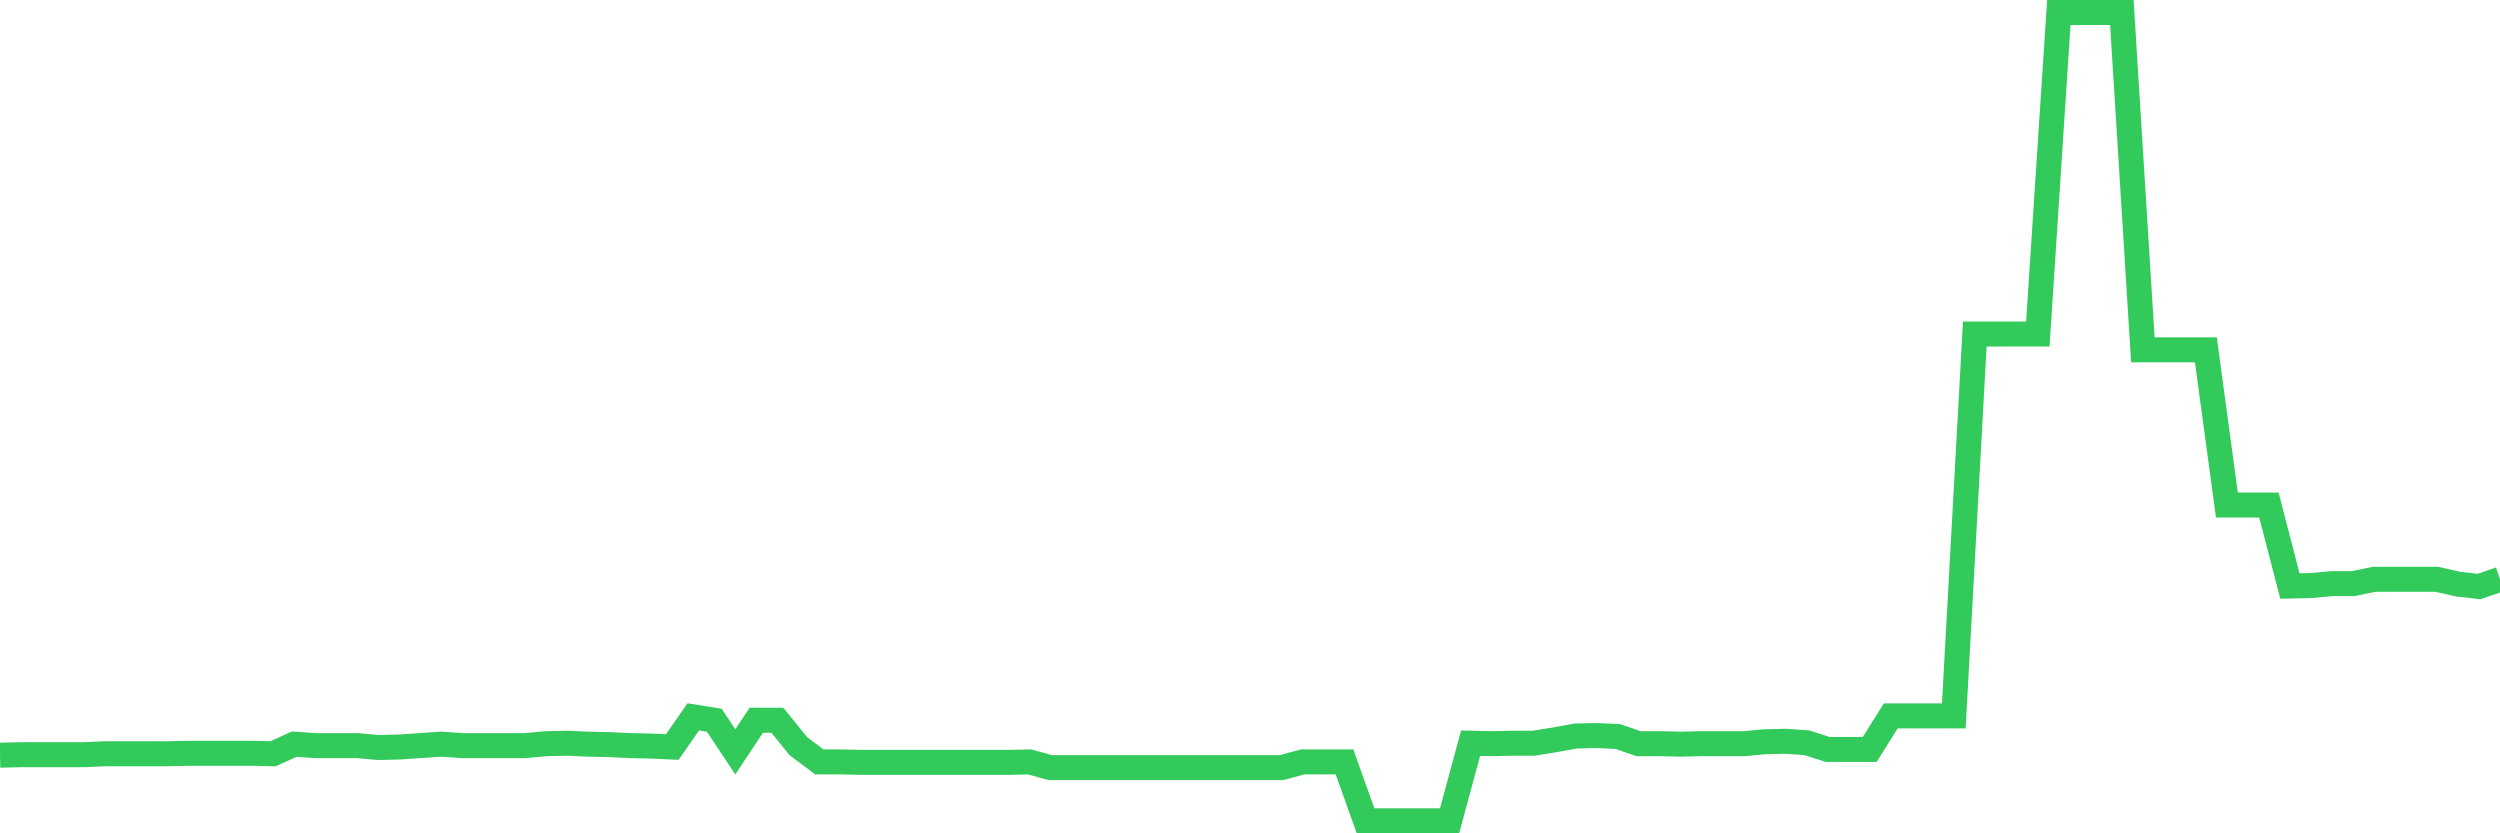 <svg
  xmlns="http://www.w3.org/2000/svg"
  xmlns:xlink="http://www.w3.org/1999/xlink"
  width="120"
  height="40"
  viewBox="0 0 120 40"
  preserveAspectRatio="none"
>
  <polyline
    points="0,36.249 1.008,36.226 2.017,36.226 3.025,36.226 4.034,36.226 5.042,36.18 6.05,36.18 7.059,36.18 8.067,36.18 9.076,36.157 10.084,36.157 11.092,36.157 12.101,36.157 13.109,36.18 14.118,35.72 15.126,35.789 16.134,35.789 17.143,35.789 18.151,35.881 19.16,35.858 20.168,35.789 21.176,35.72 22.185,35.789 23.193,35.789 24.202,35.789 25.21,35.789 26.218,35.697 27.227,35.674 28.235,35.72 29.244,35.743 30.252,35.789 31.261,35.812 32.269,35.858 33.277,34.409 34.286,34.57 35.294,36.088 36.303,34.57 37.311,34.57 38.319,35.812 39.328,36.571 40.336,36.571 41.345,36.594 42.353,36.594 43.361,36.594 44.37,36.594 45.378,36.594 46.387,36.594 47.395,36.594 48.403,36.594 49.412,36.571 50.42,36.847 51.429,36.847 52.437,36.847 53.445,36.847 54.454,36.847 55.462,36.847 56.471,36.847 57.479,36.847 58.487,36.847 59.496,36.847 60.504,36.847 61.513,36.847 62.521,36.571 63.529,36.571 64.538,36.571 65.546,39.4 66.555,39.4 67.563,39.4 68.571,39.4 69.58,39.4 70.588,35.674 71.597,35.697 72.605,35.674 73.613,35.674 74.622,35.513 75.63,35.329 76.639,35.306 77.647,35.352 78.655,35.697 79.664,35.697 80.672,35.72 81.681,35.697 82.689,35.697 83.697,35.697 84.706,35.605 85.714,35.582 86.723,35.651 87.731,35.973 88.739,35.973 89.748,35.973 90.756,34.363 91.765,34.363 92.773,34.363 93.782,34.363 94.79,16.033 95.798,16.033 96.807,16.033 97.815,16.033 98.824,0.6 99.832,0.6 100.84,0.6 101.849,0.6 102.857,16.792 103.866,16.792 104.874,16.792 105.882,16.792 106.891,24.243 107.899,24.243 108.908,24.243 109.916,28.13 110.924,28.107 111.933,28.015 112.941,28.015 113.95,27.808 114.958,27.808 115.966,27.808 116.975,27.808 117.983,28.038 118.992,28.153 120,27.808"
    fill="none"
    stroke="#32ca5b"
    stroke-width="1.2"
  >
  </polyline>
</svg>